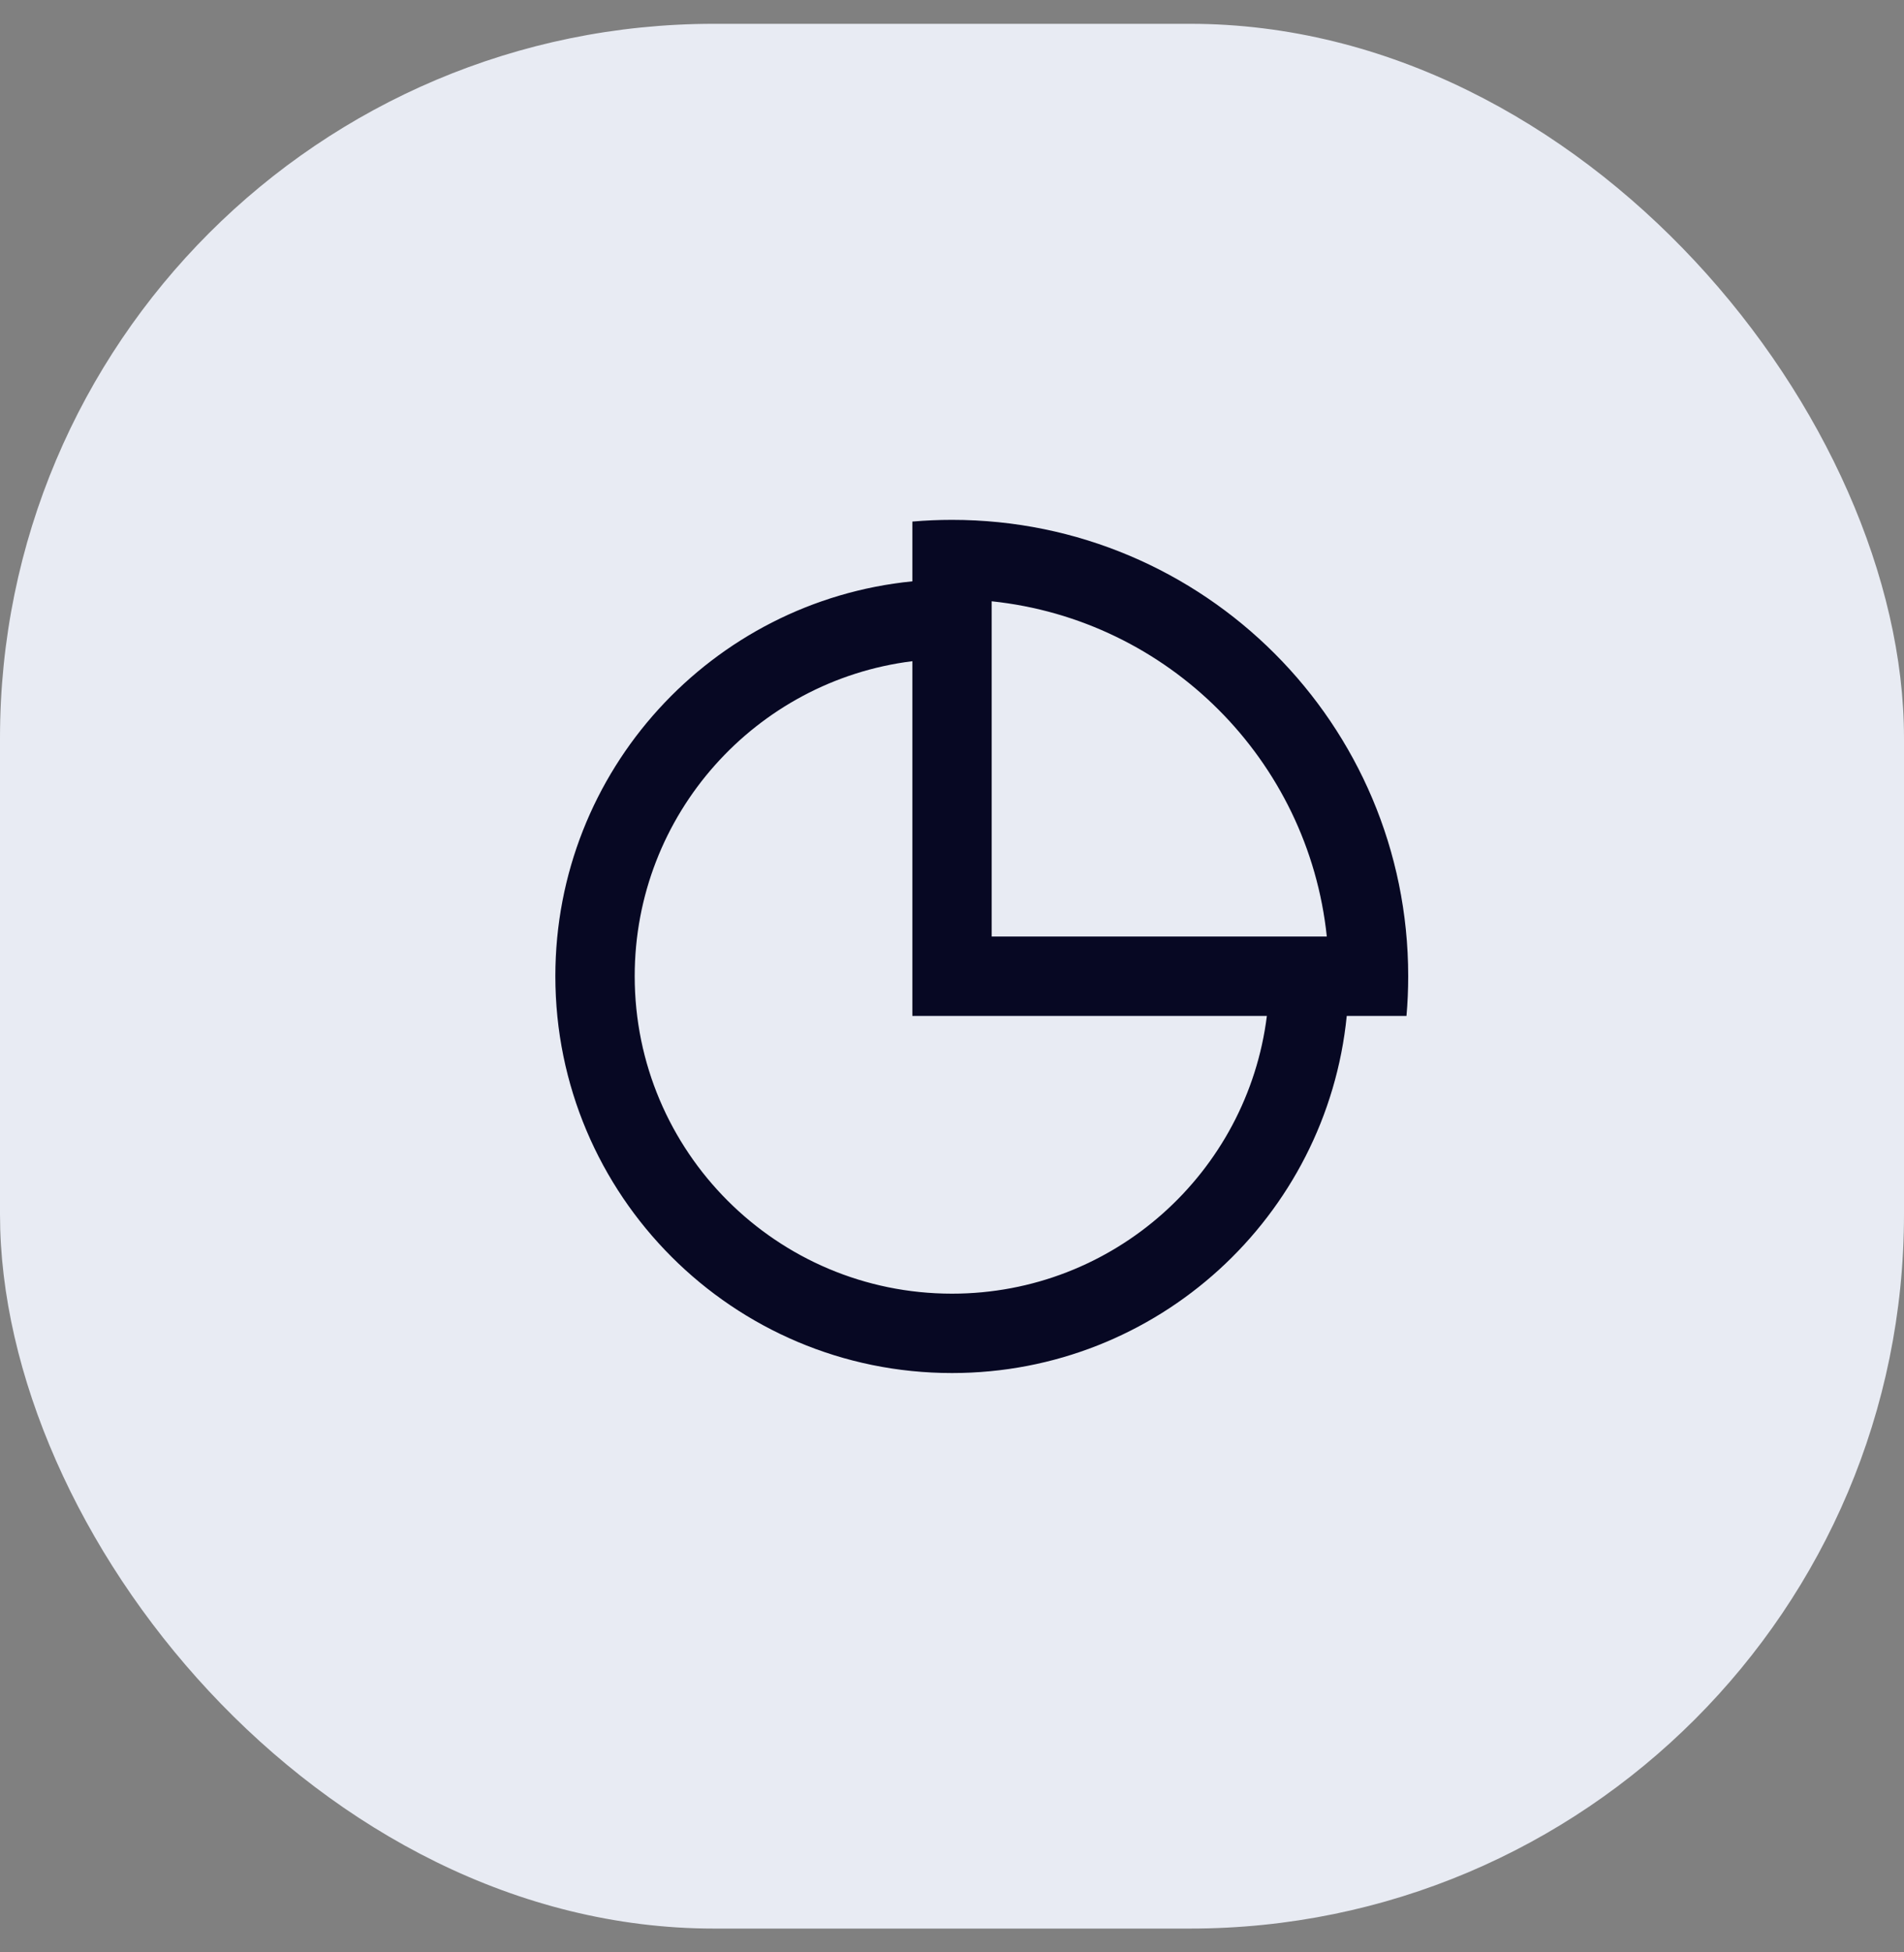 <?xml version="1.0" encoding="UTF-8"?> <svg xmlns="http://www.w3.org/2000/svg" width="40" height="41" viewBox="0 0 40 41" fill="none"><rect x="0" y="0" width="40" height="41" fill="#808080" stroke="none"/><rect y="0.5" width="40" height="40" rx="15" fill="#E8EBF3"></rect><g clip-path="url(#clip0_208_1279)"><path d="M20 10.917C25.293 10.917 29.584 15.207 29.584 20.5C29.584 20.781 29.572 21.059 29.548 21.334H28.293C27.874 25.545 24.321 28.834 20 28.834C15.398 28.834 11.667 25.102 11.667 20.5C11.667 16.179 14.956 12.626 19.167 12.208V10.953C19.442 10.929 19.72 10.917 20 10.917ZM19.167 13.885C15.878 14.295 13.334 17.101 13.334 20.5C13.334 24.182 16.318 27.167 20 27.167C23.4 27.167 26.205 24.622 26.615 21.334H19.167V13.885ZM20.834 12.627V19.667H27.874C27.486 15.96 24.54 13.015 20.834 12.627Z" fill="#070823"></path></g><defs><clipPath id="clip0_208_1279"><rect width="20" height="20" fill="white" transform="translate(10 10.5)"></rect></clipPath></defs></svg> 